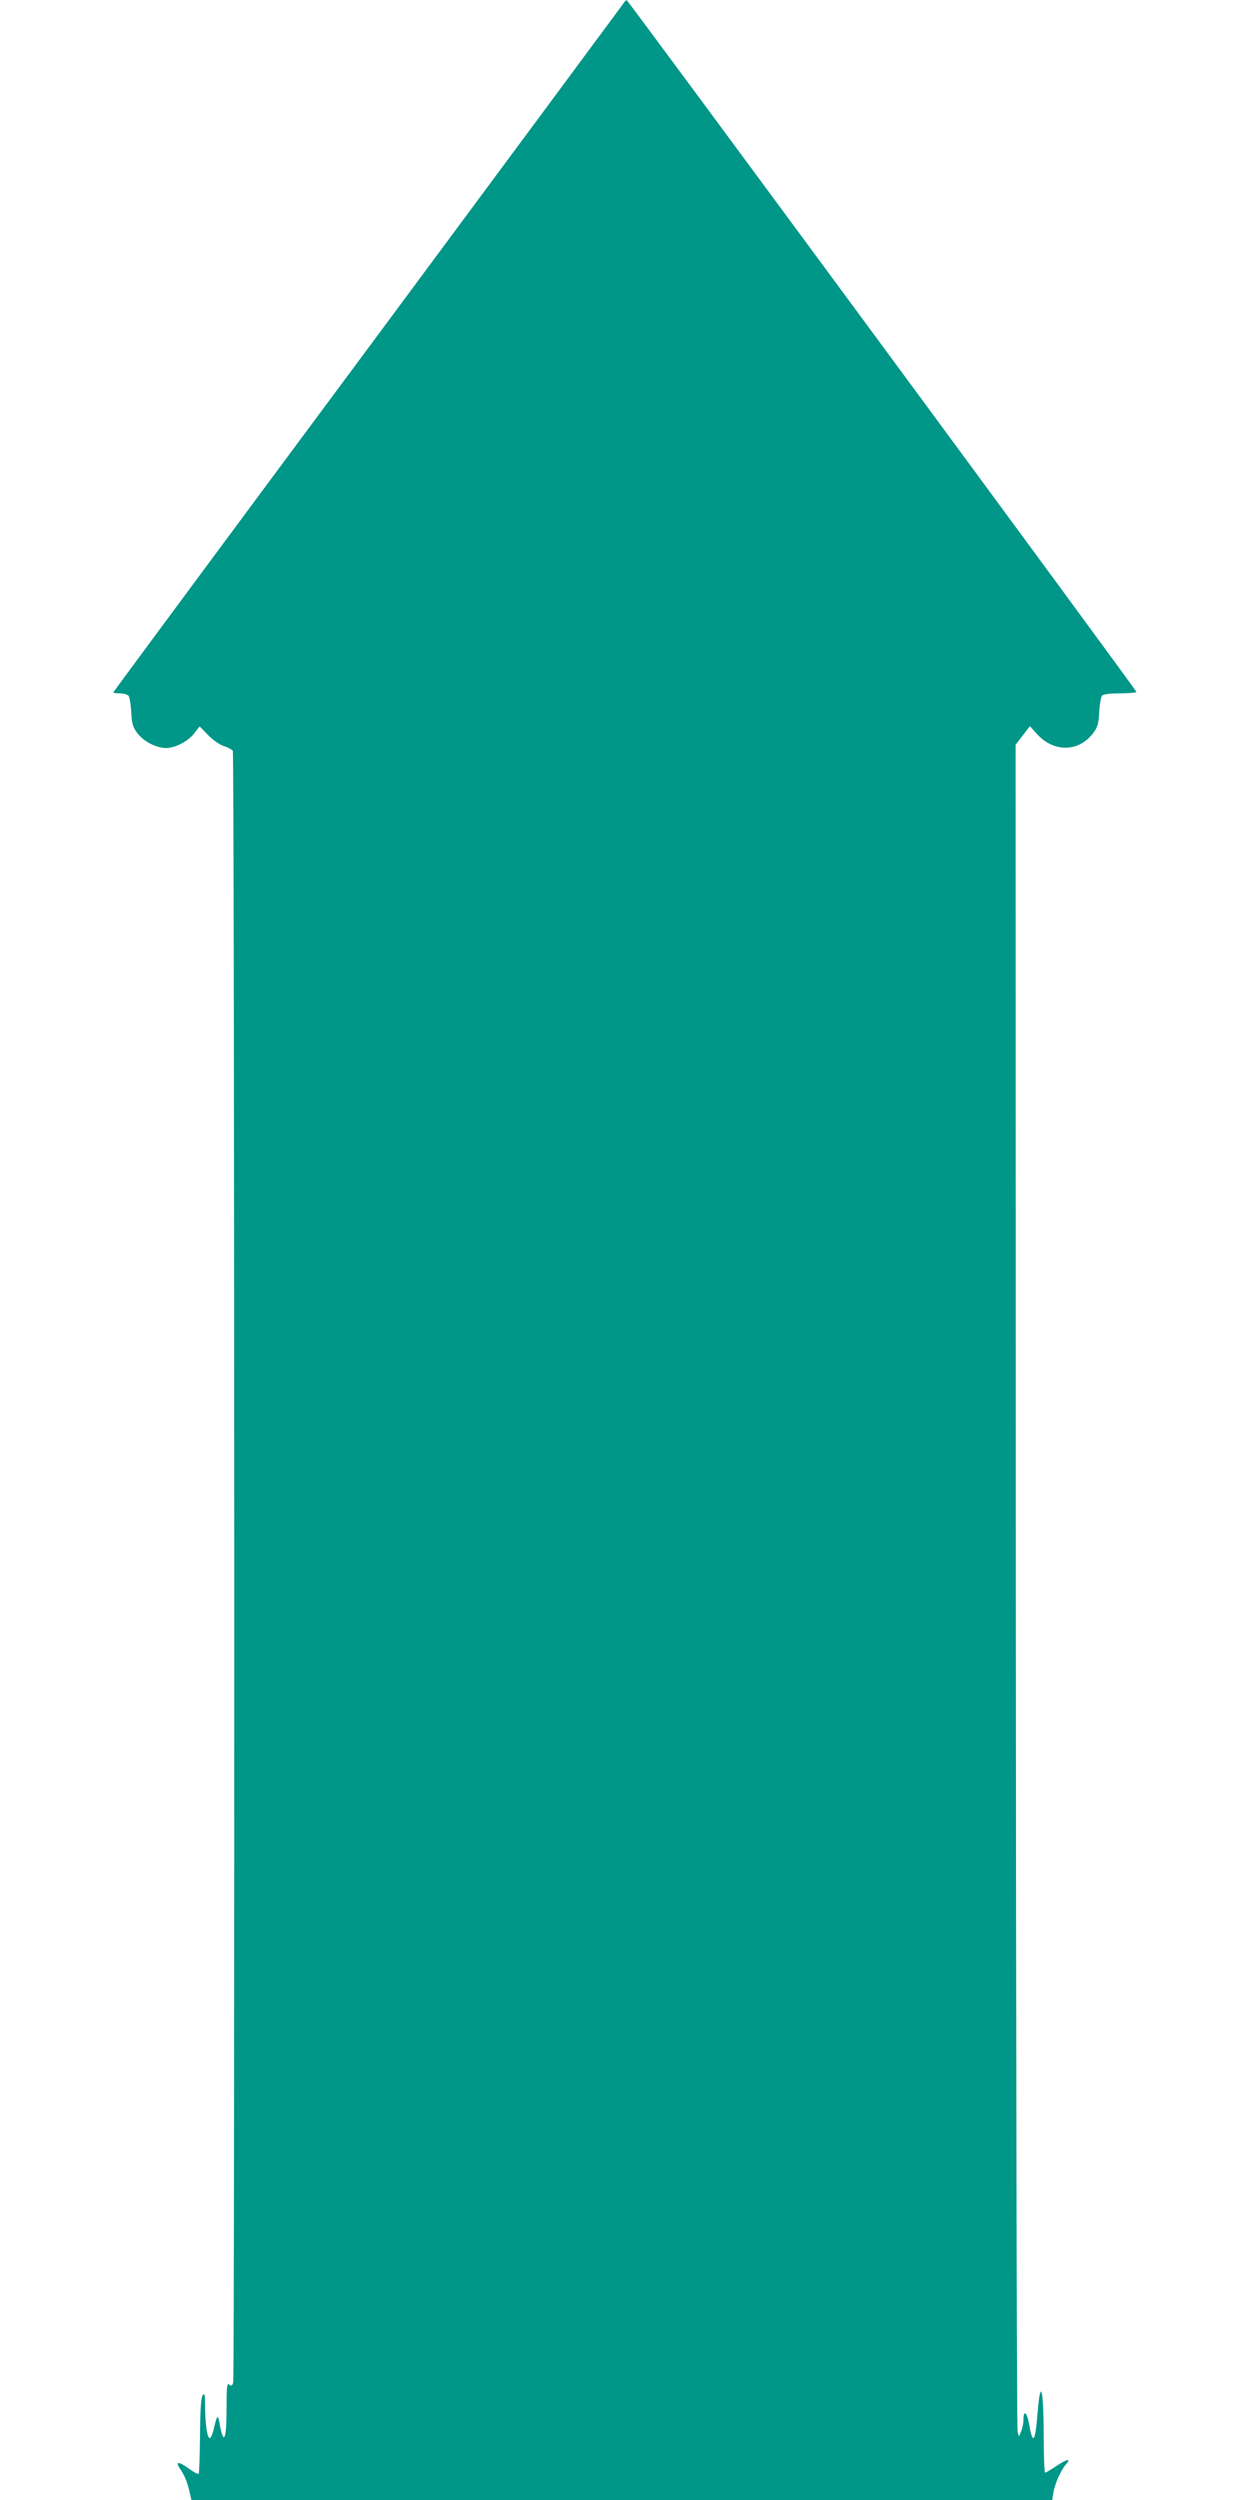 <?xml version="1.0" standalone="no"?>
<!DOCTYPE svg PUBLIC "-//W3C//DTD SVG 20010904//EN"
 "http://www.w3.org/TR/2001/REC-SVG-20010904/DTD/svg10.dtd">
<svg version="1.0" xmlns="http://www.w3.org/2000/svg"
 width="640pt" height="1280pt" viewBox="0 0 640 1280"
 preserveAspectRatio="xMidYMid meet">
<g transform="translate(0,1280) scale(0.1,-0.1)"
fill="#009688" stroke="none">
<path d="M3185 12773 c-10 -14 -600 -811 -1311 -1770 -712 -959 -1294 -1746
-1294 -1748 0 -3 15 -5 34 -5 18 0 38 -6 44 -12 5 -7 12 -45 14 -84 3 -60 8
-77 32 -109 33 -42 95 -74 145 -75 48 0 114 34 146 76 l27 35 43 -44 c23 -25
60 -50 81 -57 22 -7 42 -18 46 -24 9 -13 10 -8321 2 -8354 -5 -18 -9 -20 -20
-11 -12 10 -14 -10 -14 -124 0 -161 -15 -192 -36 -74 -8 47 -13 42 -28 -23 -6
-28 -16 -52 -21 -53 -13 -3 -24 63 -25 158 0 67 -3 77 -13 60 -8 -14 -12 -80
-13 -208 -1 -103 -4 -190 -7 -193 -3 -3 -24 8 -48 25 -57 42 -75 40 -44 -4 23
-35 36 -69 49 -128 l6 -27 2204 0 2203 0 7 41 c7 43 38 112 64 142 28 31 6 28
-48 -8 -28 -19 -55 -35 -59 -35 -4 0 -7 84 -7 188 -1 239 -16 303 -31 125 -12
-159 -25 -176 -44 -64 -11 61 -29 75 -29 21 0 -16 -5 -41 -11 -57 l-12 -28 -7
25 c-4 14 -8 1963 -9 4331 l-1 4306 36 47 37 48 37 -41 c86 -94 212 -92 286 4
24 32 29 49 32 109 2 39 9 77 14 84 7 8 39 12 95 12 47 0 83 4 81 8 -6 17
-2603 3541 -2609 3541 -4 1 -15 -11 -24 -26z"/>
</g>
</svg>
